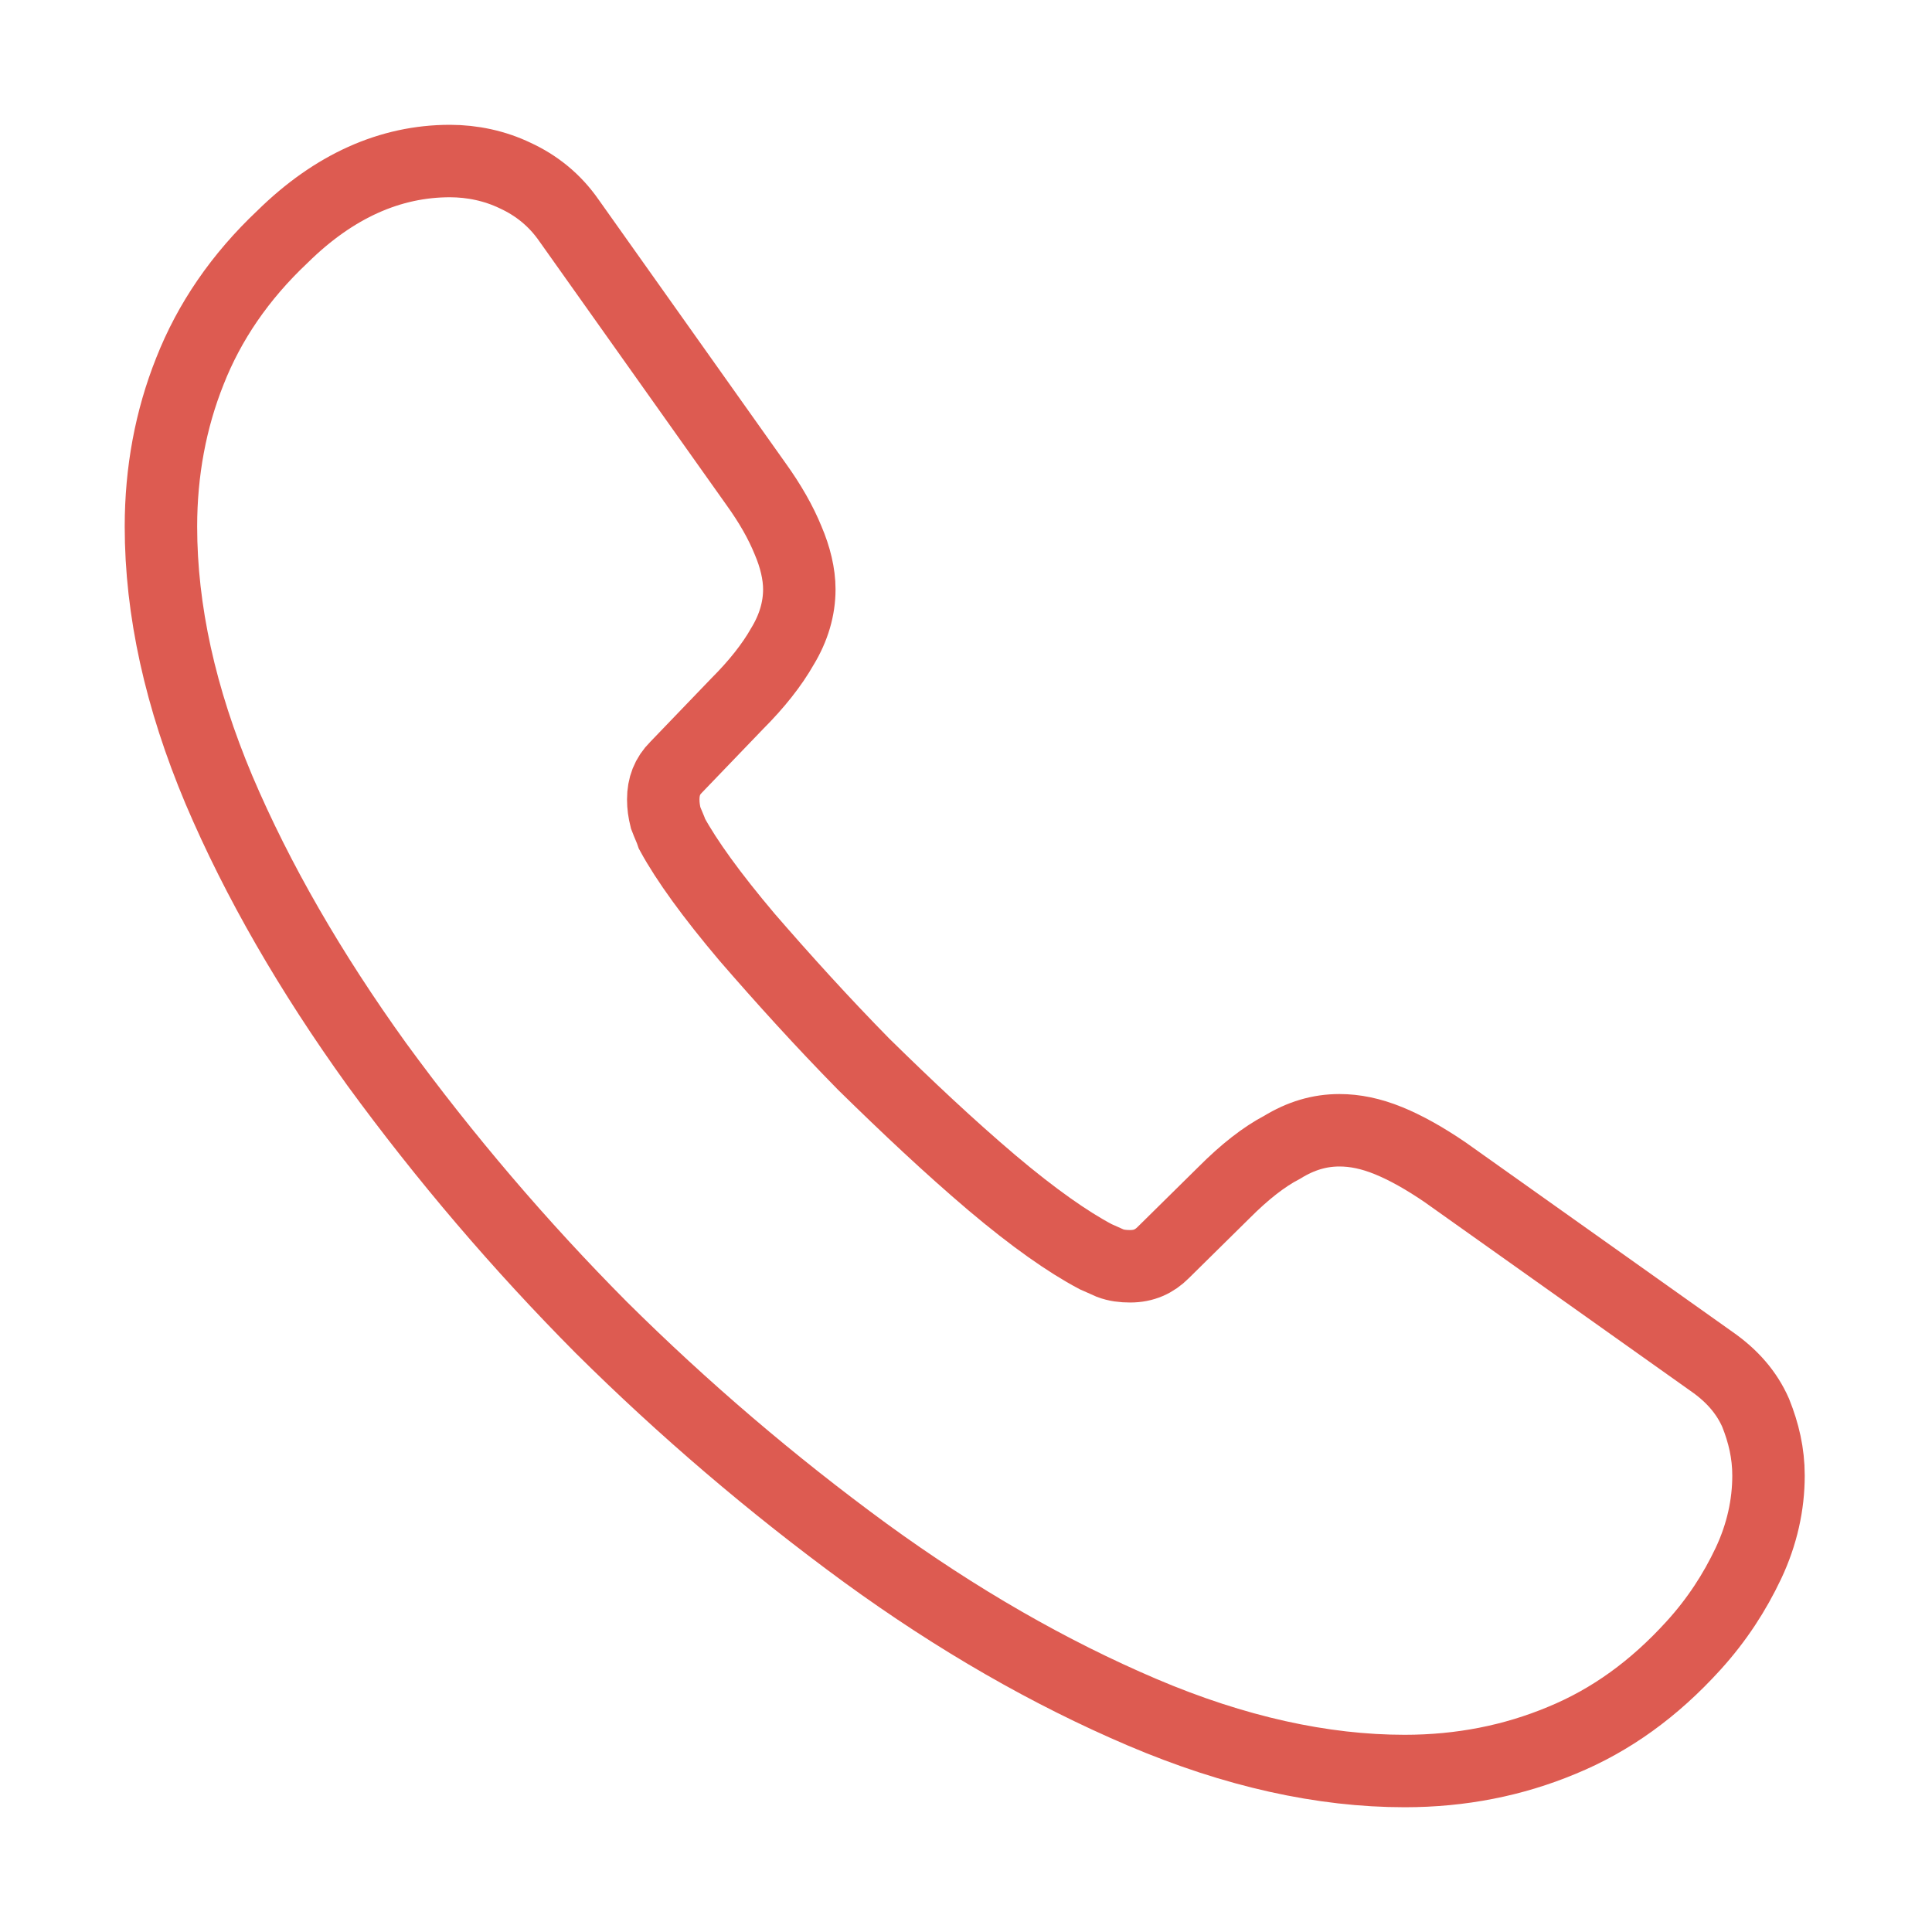 <svg width="40" height="40" viewBox="0 0 40 40" fill="none" xmlns="http://www.w3.org/2000/svg">
<path d="M36.615 30.551C36.615 31.151 36.482 31.767 36.199 32.367C35.915 32.967 35.549 33.534 35.065 34.067C34.249 34.967 33.349 35.617 32.332 36.034C31.332 36.451 30.249 36.667 29.082 36.667C27.382 36.667 25.565 36.267 23.649 35.451C21.732 34.634 19.815 33.534 17.915 32.151C15.979 30.734 14.152 29.174 12.449 27.484C10.763 25.787 9.209 23.965 7.799 22.034C6.432 20.134 5.332 18.234 4.532 16.351C3.732 14.451 3.332 12.634 3.332 10.901C3.332 9.767 3.532 8.684 3.932 7.684C4.332 6.667 4.965 5.734 5.849 4.901C6.915 3.851 8.082 3.334 9.315 3.334C9.782 3.334 10.249 3.434 10.665 3.634C11.099 3.834 11.482 4.134 11.782 4.567L15.649 10.017C15.949 10.434 16.165 10.817 16.315 11.184C16.465 11.534 16.549 11.884 16.549 12.201C16.549 12.601 16.432 13.001 16.199 13.384C15.982 13.767 15.665 14.167 15.265 14.567L13.999 15.884C13.815 16.067 13.732 16.284 13.732 16.551C13.732 16.684 13.749 16.801 13.782 16.934C13.832 17.067 13.882 17.167 13.915 17.267C14.215 17.817 14.732 18.534 15.465 19.401C16.215 20.267 17.015 21.151 17.882 22.034C18.782 22.917 19.649 23.734 20.532 24.484C21.399 25.217 22.115 25.717 22.682 26.017C22.765 26.051 22.865 26.101 22.982 26.151C23.115 26.201 23.249 26.217 23.399 26.217C23.682 26.217 23.899 26.117 24.082 25.934L25.349 24.684C25.765 24.267 26.165 23.951 26.549 23.751C26.932 23.517 27.315 23.401 27.732 23.401C28.049 23.401 28.382 23.467 28.749 23.617C29.115 23.767 29.499 23.984 29.915 24.267L35.432 28.184C35.865 28.484 36.165 28.834 36.349 29.251C36.515 29.667 36.615 30.084 36.615 30.551V30.551Z" stroke="#D43226" stroke-opacity="0.8" stroke-width="1.5" stroke-miterlimit="10"/>
</svg>

